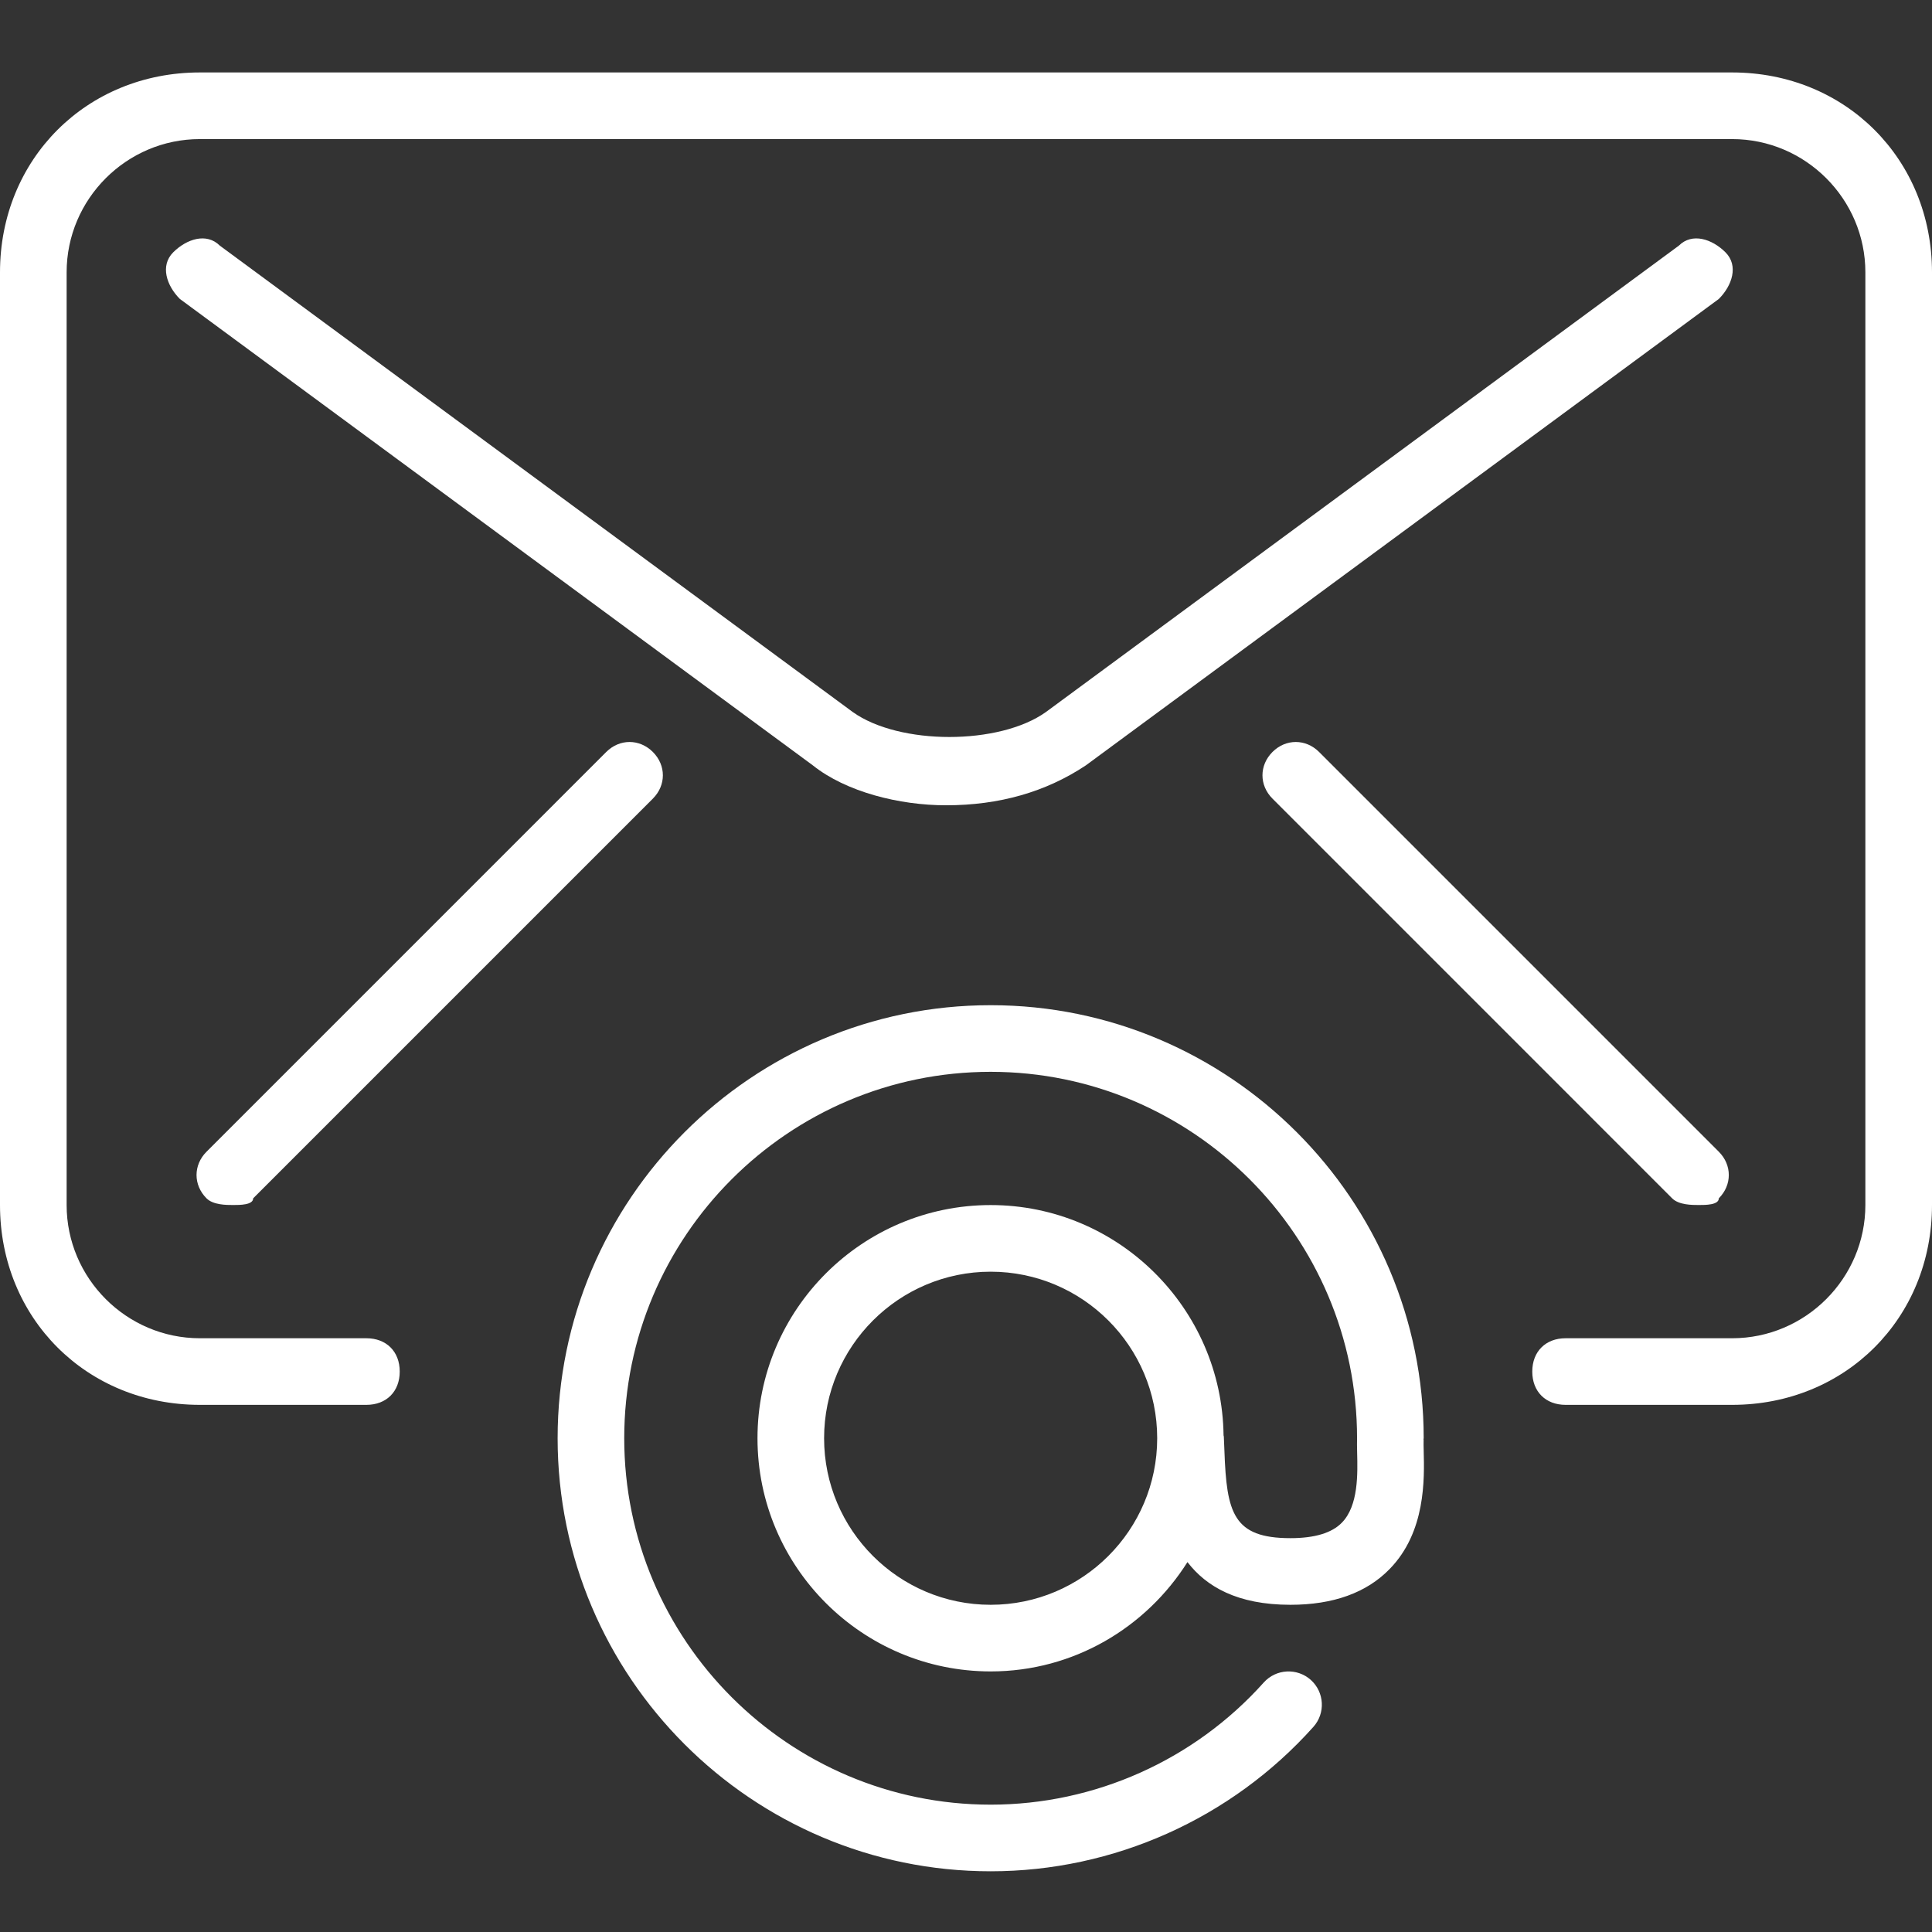 <?xml version="1.0" encoding="UTF-8"?>
<svg width="80px" height="80px" viewBox="0 0 80 80" version="1.1" xmlns="http://www.w3.org/2000/svg" xmlns:xlink="http://www.w3.org/1999/xlink">
    <rect x="0" y="0" width="80" height="80" fill="#333333" stroke="none"/>
    <title>Icon / Email White</title>
    <g id="Icon-/-Email-White" stroke="none" stroke-width="1" fill="none" fill-rule="evenodd">
        <g id="Forward-Mail" transform="translate(0, 3)" fill="#FFFFFF" fill-rule="nonzero">
            <path d="M71.724,55.172 L64.828,55.172 C64,55.172 63.448,54.621 63.448,53.793 C63.448,52.966 64,52.414 64.828,52.414 L71.724,52.414 C74.759,52.414 77.241,49.931 77.241,46.897 L77.241,8.276 C77.241,5.241 74.759,2.759 71.724,2.759 L8.276,2.759 C5.241,2.759 2.759,5.241 2.759,8.276 L2.759,46.897 C2.759,49.931 5.241,52.414 8.276,52.414 L15.172,52.414 C16,52.414 16.552,52.966 16.552,53.793 C16.552,54.621 16,55.172 15.172,55.172 L8.276,55.172 C3.586,55.172 0,51.586 0,46.897 L0,8.276 C0,3.586 3.586,0 8.276,0 L71.724,0 C76.414,0 80,3.586 80,8.276 L80,46.897 C80,51.586 76.414,55.172 71.724,55.172 Z" id="Path"></path>
            <path d="M39.172,30.345 C37.241,30.345 35.034,29.793 33.655,28.69 L7.448,9.379 C6.897,8.828 6.621,8 7.172,7.448 C7.724,6.897 8.552,6.621 9.103,7.172 L35.31,26.483 C37.241,27.862 41.379,27.862 43.31,26.483 L69.517,7.172 C70.069,6.621 70.897,6.897 71.448,7.448 C72,8 71.724,8.828 71.172,9.379 L44.966,28.69 C43.31,29.793 41.379,30.345 39.172,30.345 L39.172,30.345 Z" id="Path"></path>
            <path d="M9.655,46.897 C9.379,46.897 8.828,46.897 8.552,46.621 C8,46.069 8,45.241 8.552,44.69 L25.103,28.138 C25.655,27.586 26.483,27.586 27.034,28.138 C27.586,28.69 27.586,29.517 27.034,30.069 L10.483,46.621 C10.483,46.897 9.931,46.897 9.655,46.897 Z" id="Path"></path>
            <path d="M70.345,46.897 C70.069,46.897 69.517,46.897 69.241,46.621 L52.69,30.069 C52.138,29.517 52.138,28.69 52.69,28.138 C53.241,27.586 54.069,27.586 54.621,28.138 L71.172,44.69 C71.724,45.241 71.724,46.069 71.172,46.621 C71.172,46.897 70.621,46.897 70.345,46.897 Z" id="Path"></path>
            <path d="M53.435,60.692 C51.065,60.692 50.792,59.647 50.701,57.087 L50.676,56.483 C50.676,56.466 50.665,56.452 50.665,56.436 C50.599,51.17 46.303,46.899 41.021,46.899 C35.697,46.899 31.366,51.23 31.366,56.554 C31.366,61.879 35.697,66.21 41.021,66.21 C44.458,66.21 47.459,64.392 49.17,61.683 C49.95,62.695 51.228,63.451 53.435,63.451 C55.206,63.451 56.588,62.952 57.542,61.97 C59.04,60.436 58.982,58.246 58.952,57.07 C58.949,56.891 58.943,56.737 58.949,56.621 C58.949,56.61 58.943,56.601 58.943,56.59 C58.943,56.577 58.952,56.568 58.952,56.554 C58.952,46.668 50.908,38.623 41.021,38.623 C31.134,38.623 23.09,46.668 23.09,56.554 C23.09,66.441 31.134,74.486 41.021,74.486 C46.113,74.486 50.985,72.306 54.383,68.508 C54.891,67.942 54.844,67.07 54.276,66.56 C53.708,66.055 52.836,66.102 52.328,66.67 C49.451,69.884 45.33,71.727 41.021,71.727 C32.654,71.727 25.848,64.919 25.848,56.554 C25.848,48.19 32.654,41.382 41.021,41.382 C49.388,41.382 56.193,48.19 56.193,56.554 C56.193,56.554 56.193,56.554 56.193,56.554 C56.188,56.717 56.19,56.908 56.196,57.142 C56.218,58.022 56.254,59.343 55.567,60.047 C55.153,60.477 54.433,60.692 53.435,60.692 Z M41.021,63.451 C37.219,63.451 34.124,60.359 34.124,56.554 C34.124,52.75 37.219,49.658 41.021,49.658 C44.825,49.658 47.917,52.75 47.917,56.554 C47.917,60.359 44.822,63.451 41.021,63.451 Z" id="Shape"></path>
        </g>
    </g>
</svg>